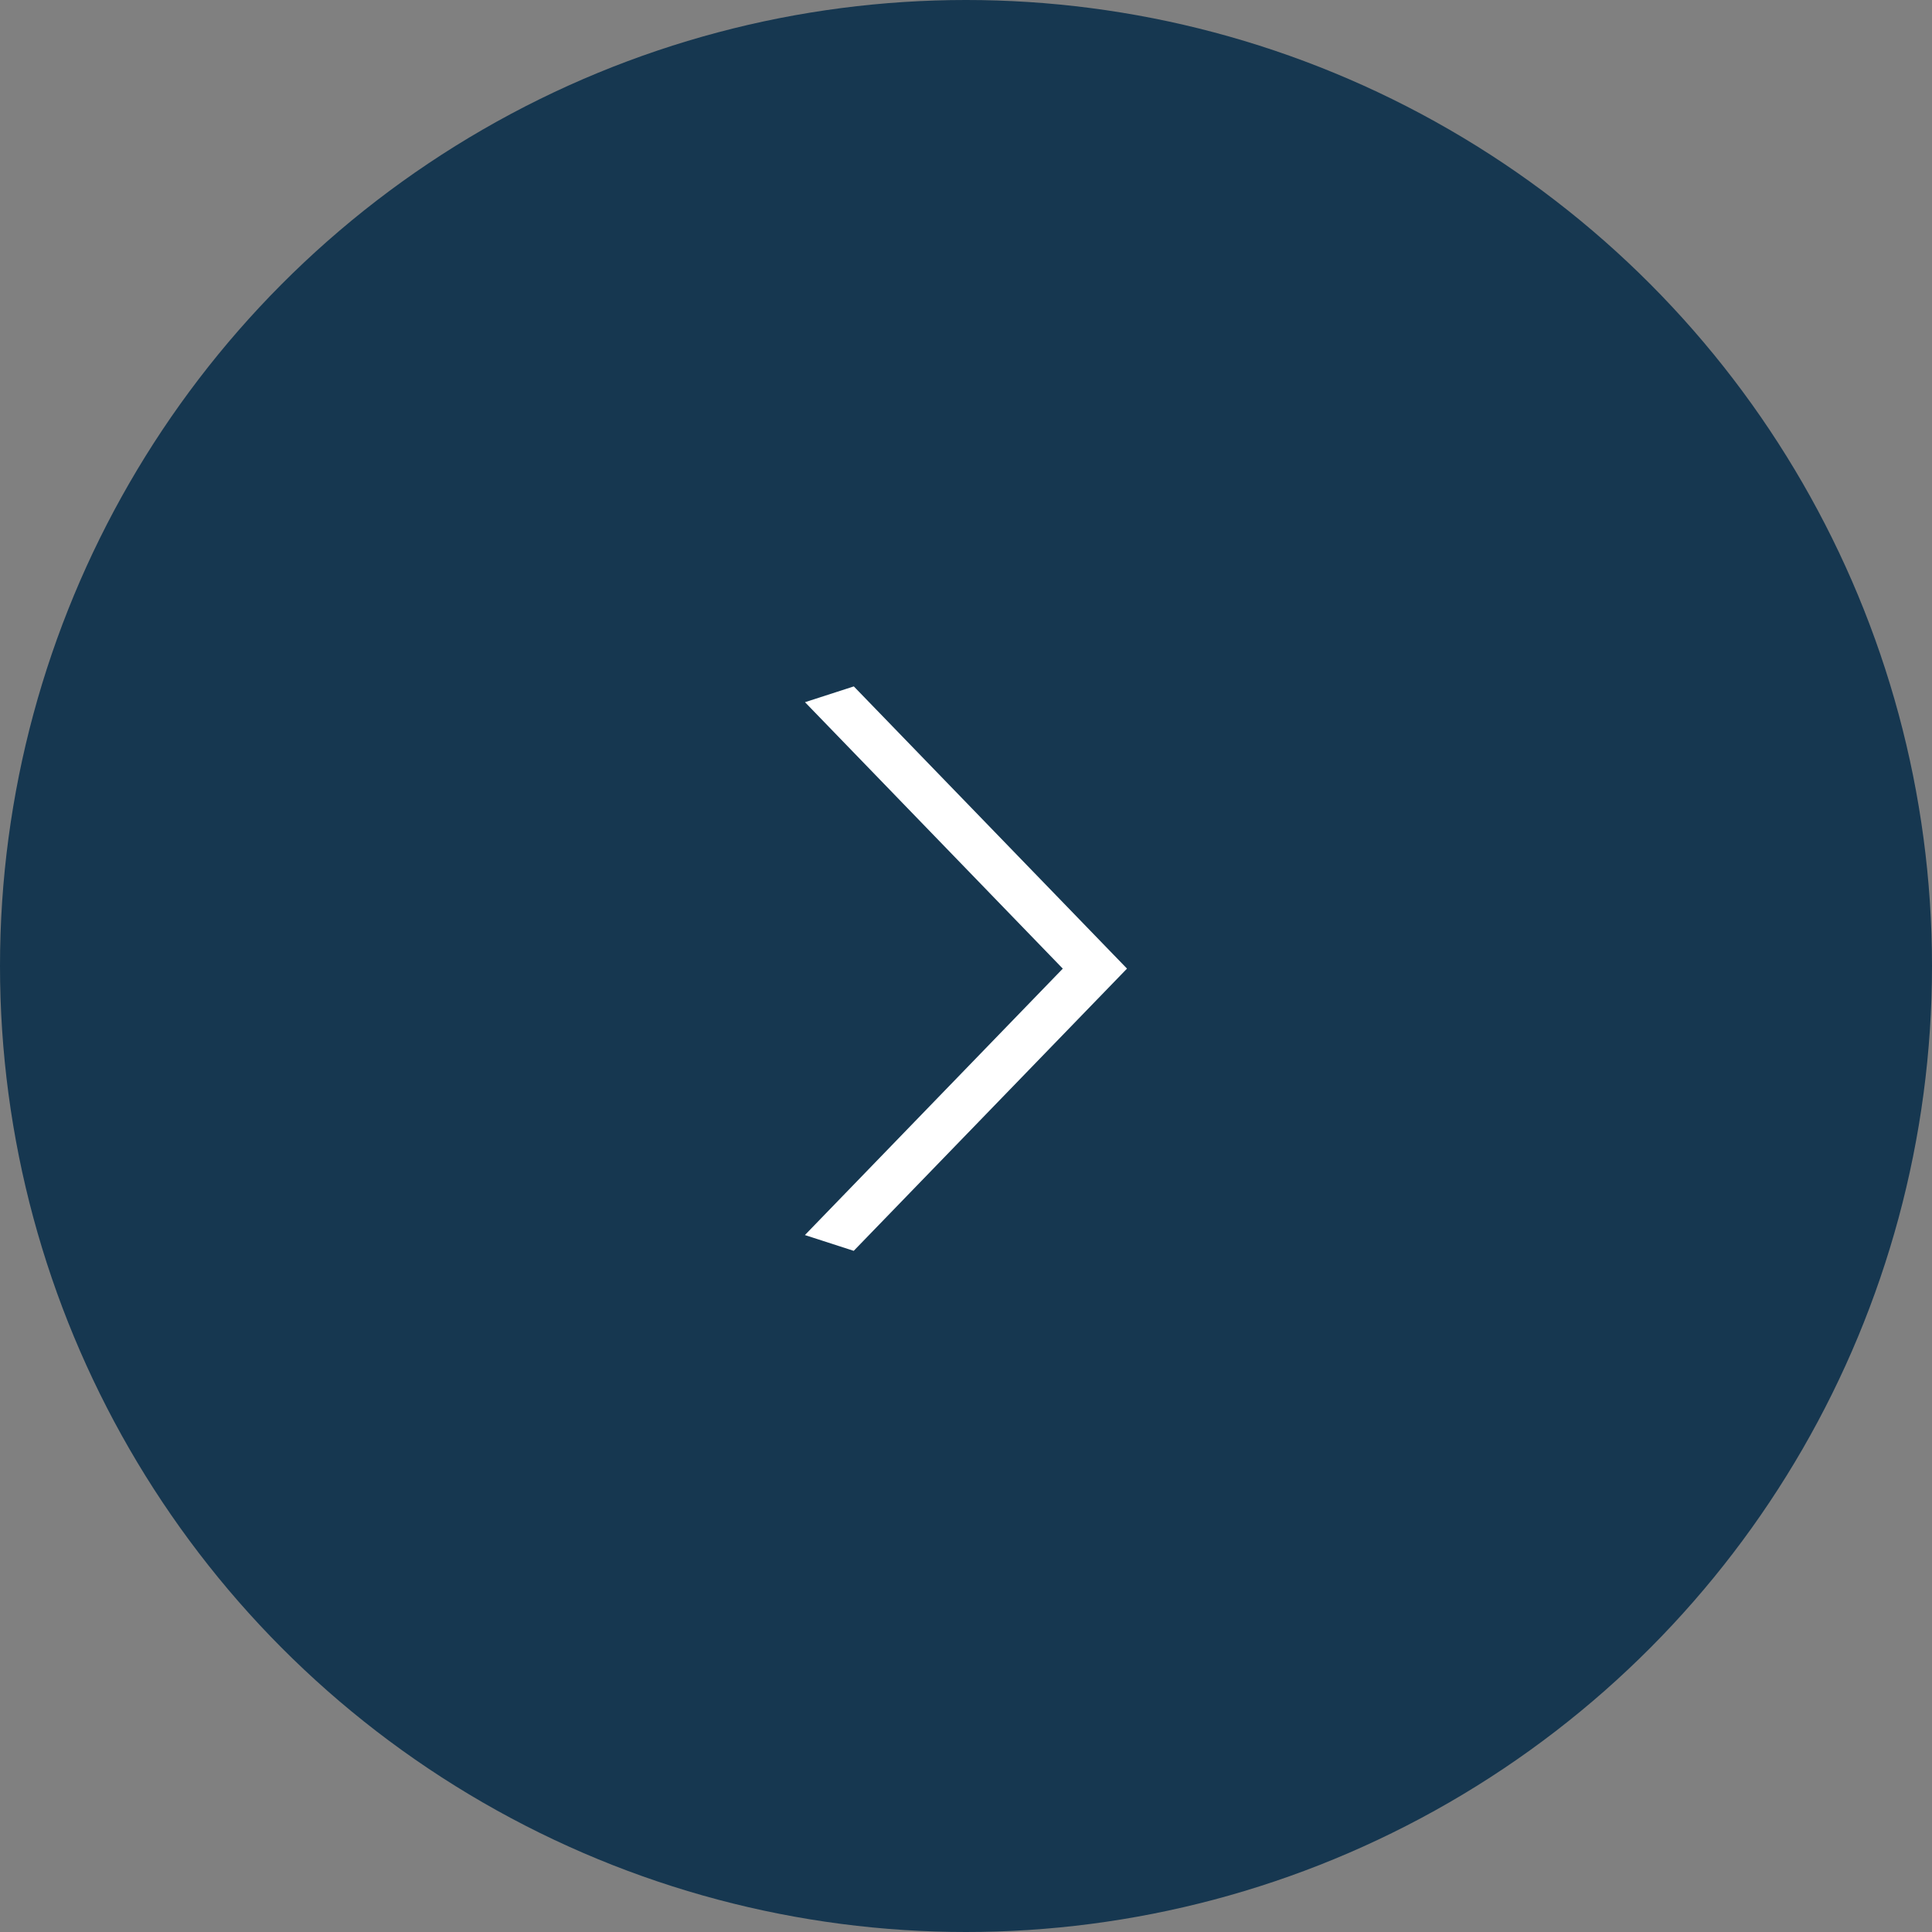 <svg xmlns="http://www.w3.org/2000/svg" width="60" height="60" viewBox="0 0 60 60">
  <rect x="0" y="0" width="60" height="60" fill="#808080" stroke="none"/>
  <g id="グループ_810" data-name="グループ 810" transform="translate(-889 -418)">
    <g id="グループ_809" data-name="グループ 809" transform="translate(889 418)">
      <circle id="楕円形_25" data-name="楕円形 25" cx="30" cy="30" r="30" fill="#163750"/>
      <path id="パス_1675" data-name="パス 1675" d="M185.487,195.061l1.516-.49,8.484,8.764L187,212.1l-1.516-.49,8.009-8.274Z" transform="translate(-160.487 -173.254)" fill="#fff"/>
    </g>
  </g>
</svg>

